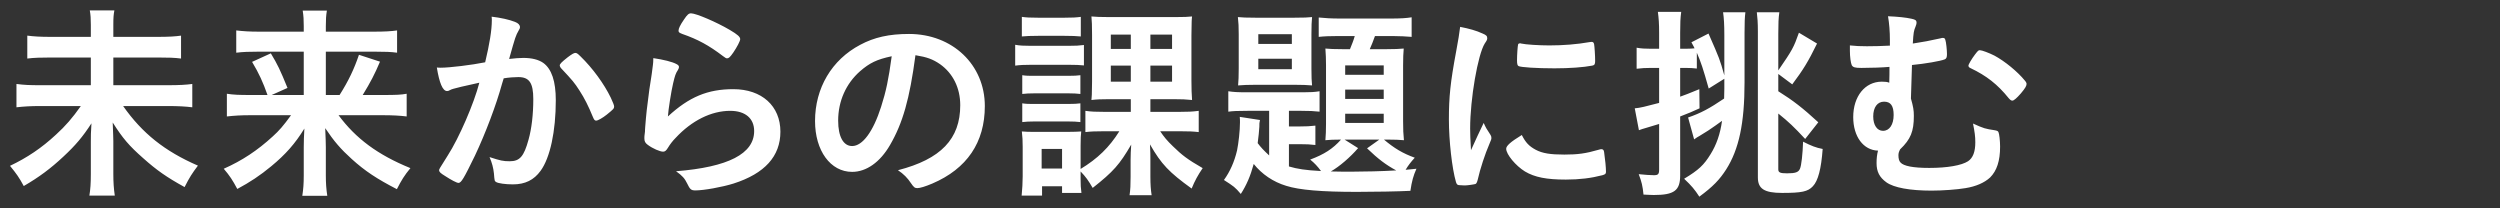 <svg width="480" height="40" viewBox="0 0 480 40" fill="none" xmlns="http://www.w3.org/2000/svg">
<rect x="0" y="0" width="480" height="40" fill="#333333" stroke="none"/>
<path d="M21.76 7.08H30.12C32.44 7.08 33.68 7 34.76 6.84V11.24C33.56 11.08 32.32 11.04 30.16 11.04H21.76V16.36H32.28C34.4 16.36 35.76 16.28 36.92 16.12V20.6C35.64 20.44 34.2 20.36 32.28 20.36H23.64C27.32 25.6 31.64 29.04 38 31.8C36.84 33.36 36.44 33.96 35.44 35.92C31.96 34 30.08 32.68 27.48 30.36C24.8 28 23.56 26.56 21.64 23.52C21.72 25.84 21.76 26.36 21.76 27.08V33.4C21.76 34.96 21.84 36.2 22.04 37.56H17.16C17.36 36.36 17.44 35.16 17.44 33.44V27.28C17.44 26 17.44 25.56 17.56 23.68C15.88 26.28 14.48 27.92 12.16 30.08C9.72 32.36 7.52 34 4.56 35.72C3.68 34.08 3.16 33.36 1.92 31.84C5.2 30.28 7.96 28.44 10.76 25.84C12.56 24.2 13.92 22.64 15.52 20.36H7.72C5.88 20.36 4.6 20.44 3.16 20.6V16.12C4.64 16.32 5.72 16.36 7.72 16.36H17.44V11.04H9.88C7.8 11.04 6.56 11.08 5.24 11.24V6.84C6.52 7 7.68 7.08 9.84 7.08H17.44V4.76C17.44 3.64 17.4 2.84 17.24 2H21.96C21.8 2.84 21.76 3.4 21.76 4.76V7.08ZM55.88 22.12H48.08C46.24 22.12 45 22.2 43.56 22.36V18C44.84 18.2 45.88 18.24 48.04 18.24H51.36C50.48 15.76 49.76 14.16 48.4 11.88L52 10.24C53.32 12.44 53.76 13.36 55.2 16.88L52.16 18.24H58.32V9.92H49.64C47.8 9.92 46.68 9.96 45.36 10.12V5.84C46.72 6 47.88 6.08 49.84 6.08H58.32V5C58.32 3.8 58.28 3.08 58.12 2.04H62.76C62.6 3.04 62.56 3.72 62.56 5.04V6.08H71.68C73.92 6.08 75.16 6 76.24 5.84V10.12C75.08 9.96 73.96 9.92 71.96 9.92H62.56V18.24H65.2C66.92 15.52 68 13.24 68.92 10.52L72.96 11.84C71.96 14.2 71.16 15.76 69.64 18.24H73.64C75.96 18.24 77.04 18.2 78.08 18V22.36C76.8 22.2 75.4 22.12 73.44 22.12H65C68.32 26.6 72.52 29.72 78.8 32.28C77.64 33.68 77.08 34.6 76.2 36.32C72.4 34.36 70.08 32.84 67.52 30.52C65.44 28.64 64.12 27.12 62.44 24.6C62.52 26.56 62.56 27.36 62.56 28.24V33.68C62.56 35.12 62.64 36.32 62.84 37.6H58.04C58.24 36.32 58.32 35.28 58.32 33.68V28.28C58.32 27.04 58.36 26.24 58.44 24.68C56.68 27.56 54.84 29.64 52.08 31.92C49.96 33.68 47.96 35 45.56 36.28C44.64 34.56 44.12 33.76 42.96 32.4C46.48 30.84 49.44 28.88 52.36 26.2C53.6 25.08 54.4 24.16 55.88 22.12ZM92.032 15.88C89.072 16.52 87.432 16.92 87.072 17.04C86.752 17.12 86.592 17.2 86.352 17.32C86.152 17.44 86.032 17.48 85.832 17.48C84.992 17.48 84.352 15.92 83.872 12.96C84.192 13 84.472 13 84.632 13C86.312 13 90.592 12.48 93.152 11.96C93.992 8.44 94.432 5.8 94.432 3.88C94.432 3.72 94.432 3.52 94.392 3.2C96.112 3.4 97.752 3.76 98.872 4.2C99.512 4.44 99.832 4.8 99.832 5.2C99.832 5.4 99.792 5.52 99.592 5.84C98.992 6.92 98.992 6.92 97.752 11.32C98.712 11.2 99.792 11.12 100.472 11.12C102.112 11.12 103.392 11.44 104.312 12.08C105.912 13.24 106.712 15.6 106.712 19.24C106.712 25.2 105.632 30.28 103.792 32.8C102.512 34.56 100.832 35.4 98.472 35.4C97.032 35.4 95.672 35.2 95.272 34.96C94.952 34.76 94.952 34.76 94.832 33.28C94.712 32.2 94.472 31.28 93.992 30.16C96.072 30.84 96.592 30.96 97.872 30.96C99.792 30.96 100.592 30.04 101.472 26.84C102.072 24.72 102.392 21.96 102.392 19.04C102.392 15.92 101.632 14.8 99.512 14.8C98.792 14.8 97.632 14.88 96.712 15.04C96.592 15.48 96.552 15.52 96.392 16.08C95.272 20.16 93.232 25.56 91.192 29.88C89.072 34.24 88.552 35.12 88.032 35.12C87.712 35.12 86.632 34.56 85.472 33.8C84.552 33.24 84.312 33 84.312 32.68C84.312 32.48 84.312 32.48 85.952 29.88C88.152 26.48 91.032 19.8 92.032 15.88ZM107.672 13.04C107.512 12.8 107.472 12.68 107.472 12.56C107.472 12.28 107.832 11.92 108.992 11C109.792 10.4 110.192 10.16 110.472 10.16C110.712 10.16 110.912 10.28 111.432 10.8C113.792 13.08 115.992 16.12 117.272 18.76C117.672 19.64 117.912 20.2 117.912 20.44C117.912 20.84 117.792 20.96 116.512 22C115.712 22.64 114.792 23.16 114.472 23.16C114.192 23.16 114.072 23.04 113.792 22.36C112.992 20.4 112.232 18.88 111.272 17.4C110.232 15.8 110.032 15.56 107.672 13.04ZM132.678 2.56C133.638 2.56 137.558 4.24 140.078 5.72C141.638 6.64 142.118 7.08 142.118 7.52C142.118 7.88 141.478 9.08 140.798 10.08C140.158 11 139.918 11.2 139.598 11.2C139.398 11.2 139.278 11.12 138.798 10.76C136.118 8.72 133.998 7.56 130.998 6.52C130.398 6.28 130.278 6.2 130.278 5.88C130.278 5.48 130.598 4.8 131.318 3.76C131.958 2.8 132.238 2.56 132.678 2.56ZM128.238 22.36C132.318 18.6 135.878 17.12 140.798 17.12C146.278 17.12 149.838 20.36 149.838 25.28C149.838 30 146.838 33.32 140.838 35.24C138.678 35.92 135.118 36.56 133.518 36.56C132.678 36.56 132.478 36.36 131.918 35.2C131.478 34.28 130.998 33.72 129.798 32.88C139.838 32.08 144.798 29.52 144.798 25.16C144.798 22.72 143.078 21.28 140.198 21.28C136.558 21.28 132.798 23.16 129.718 26.48C129.158 27.04 128.638 27.72 128.278 28.32C127.918 28.92 127.678 29.12 127.318 29.12C126.718 29.12 125.318 28.52 124.358 27.8C123.878 27.44 123.718 27.16 123.718 26.52C123.718 26.2 123.718 26.2 123.838 25.24C123.838 25.12 123.838 24.84 123.878 24.4C124.078 21.84 124.198 20.76 124.678 17.16C124.758 16.72 124.758 16.72 125.038 14.84C125.078 14.72 125.158 13.96 125.358 12.48C125.398 12.12 125.438 11.8 125.438 11.16C127.358 11.44 129.158 11.88 129.918 12.32C130.238 12.48 130.398 12.68 130.358 12.92C130.358 13.08 130.278 13.2 130.158 13.44C129.718 14.12 129.598 14.48 129.238 16C128.878 17.52 128.318 21.04 128.238 22.36ZM175.767 10.6C174.647 19.04 173.327 23.64 170.887 27.84C168.967 31.16 166.327 33 163.607 33C159.447 33 156.487 28.92 156.487 23.24C156.487 16.92 159.687 11.48 165.167 8.6C167.847 7.16 170.727 6.52 174.527 6.52C182.887 6.52 189.087 12.44 189.087 20.36C189.087 27.36 185.647 32.4 179.007 35.24C177.687 35.8 176.647 36.12 176.127 36.12C175.647 36.12 175.447 35.96 174.927 35.2C174.247 34.16 173.487 33.4 172.407 32.68C180.647 30.56 184.367 26.68 184.367 20.2C184.367 16.88 182.967 14.08 180.487 12.32C179.087 11.36 177.967 10.96 175.767 10.6ZM171.207 10.8C168.367 11.4 166.967 12.08 165.127 13.68C162.447 16.04 160.927 19.4 160.927 23.16C160.927 26.24 161.927 28.04 163.607 28.04C165.607 28.04 167.647 25.28 169.167 20.52C170.127 17.52 170.607 15.24 171.207 10.8ZM207.475 32.92V34.36C207.475 35.44 207.515 36.2 207.635 37.04H203.915V35.76H200.075V37.56H196.155C196.275 36.36 196.355 35 196.355 33.84V28.2C196.355 27.04 196.315 26.2 196.195 25.24C197.075 25.32 197.555 25.32 199.195 25.32H204.995C206.195 25.32 206.995 25.28 207.595 25.24C207.515 25.92 207.475 26.64 207.475 28V32.44C210.715 30.48 212.995 28.28 214.915 25.2H211.995C210.355 25.2 209.395 25.24 208.395 25.36V21.28C209.475 21.44 210.395 21.48 212.195 21.48H217.115V19.04H213.035C211.435 19.04 210.555 19.08 209.555 19.2C209.635 18.44 209.635 18.44 209.675 15.64V6.72C209.675 4.88 209.635 4 209.555 3.16C210.395 3.24 211.315 3.28 212.995 3.28H225.675C227.315 3.28 228.195 3.24 228.875 3.16C228.795 3.88 228.795 3.88 228.755 6.8V15.48C228.755 16.96 228.795 18.12 228.875 19.2C227.755 19.08 226.915 19.04 225.195 19.04H220.875V21.48H226.315C228.075 21.48 228.995 21.44 230.155 21.28V25.36C229.115 25.24 228.235 25.2 226.515 25.2H222.755C223.475 26.28 224.075 27 225.195 28.08C226.955 29.8 227.995 30.6 230.915 32.28C229.995 33.64 229.435 34.64 228.795 36.2C224.475 33.08 222.995 31.56 220.795 27.72C220.875 29.28 220.875 29.68 220.875 30.64V33.88C220.875 35.48 220.955 36.44 221.115 37.48H216.875C217.035 36.4 217.075 35.52 217.075 33.96V30.68C217.075 29.64 217.115 29 217.195 27.76C214.955 31.6 213.795 32.92 209.795 36.08C208.955 34.64 208.475 33.96 207.475 32.92ZM217.115 6.64H213.275V9.4H217.115V6.64ZM220.875 6.64V9.4H225.035V6.64H220.875ZM217.115 12.6H213.275V15.68H217.115V12.6ZM220.875 12.6V15.68H225.035V12.6H220.875ZM199.995 28.6V32.36H203.915V28.6H199.995ZM196.195 7V3.24C197.075 3.36 197.755 3.4 199.315 3.4H204.395C205.915 3.4 206.595 3.36 207.515 3.24V7C206.635 6.92 205.835 6.88 204.395 6.88H199.315C197.875 6.88 197.035 6.92 196.195 7ZM194.915 12.6V8.6C195.795 8.76 196.555 8.8 197.995 8.8H205.035C206.595 8.8 207.155 8.76 208.115 8.64V12.56C207.235 12.48 206.675 12.44 205.195 12.44H197.995C196.635 12.44 195.835 12.48 194.915 12.6ZM196.275 18.04V14.44C197.075 14.56 197.475 14.56 198.715 14.56H205.075C206.315 14.56 206.755 14.52 207.435 14.44V18.04C206.675 17.96 206.195 17.92 205.075 17.92H198.715C197.515 17.92 197.035 17.96 196.275 18.04ZM196.275 23.44V19.84C197.075 19.96 197.475 19.96 198.715 19.96H205.075C206.315 19.96 206.755 19.92 207.435 19.84V23.44C206.675 23.36 206.195 23.32 204.995 23.32H198.675C197.555 23.32 196.995 23.36 196.275 23.44ZM243.675 29.84V21.28H239.515C237.555 21.28 236.755 21.32 235.835 21.44V17.52C236.875 17.68 237.675 17.72 239.515 17.72H250.195C251.555 17.72 252.395 17.68 253.355 17.52V21.44C252.115 21.32 251.555 21.28 249.875 21.28H247.475V24.28H249.475C250.715 24.28 251.595 24.24 252.555 24.12V27.84C251.595 27.72 250.875 27.68 249.435 27.68H247.475V31.96C249.115 32.44 250.595 32.68 253.635 32.84C252.955 31.92 252.395 31.32 251.555 30.64C254.235 29.64 255.915 28.56 257.475 26.8C256.115 26.8 255.275 26.84 254.475 26.92C254.555 26 254.595 25.04 254.595 23.76V12.52C254.595 11.28 254.555 10.44 254.475 9.32C255.435 9.4 255.995 9.44 257.675 9.44H259.195C259.555 8.56 259.875 7.76 260.115 6.92H256.995C255.515 6.92 254.235 6.96 253.195 7.08V3.36C254.315 3.48 255.595 3.56 257.355 3.56H266.995C268.955 3.56 270.075 3.48 271.035 3.32V7.08C270.115 7 268.675 6.92 267.355 6.92H263.995C263.595 8.04 263.395 8.52 262.995 9.44H266.315C267.915 9.44 268.555 9.4 269.515 9.32C269.435 10.24 269.395 11.08 269.395 12.56V23.28C269.395 24.8 269.435 25.76 269.555 26.92C268.635 26.84 267.875 26.8 266.355 26.8H265.715C267.715 28.48 269.315 29.44 271.635 30.28C270.875 31.12 270.435 31.68 269.875 32.6C270.635 32.52 270.915 32.52 271.955 32.4C271.355 33.76 271.075 34.76 270.795 36.64C268.435 36.76 263.835 36.84 260.515 36.84C253.755 36.84 249.475 36.48 246.955 35.68C244.435 34.92 242.275 33.44 240.715 31.48C240.075 33.84 239.315 35.56 238.235 37.24C237.115 35.92 236.915 35.8 234.995 34.56C236.155 32.96 236.995 31.08 237.515 28.88C237.795 27.52 238.075 25.08 238.075 23.48C238.075 23.12 238.075 22.92 238.035 22.44L241.915 23.04C241.795 23.6 241.795 23.68 241.795 24.36C241.755 25.08 241.635 26.28 241.475 27.48C242.075 28.28 242.595 28.84 243.675 29.84ZM258.155 26.8L260.755 28.44C259.235 30.2 257.195 31.96 255.515 32.92C256.755 32.96 258.355 32.96 259.595 32.96C261.915 32.96 265.355 32.88 268.075 32.72C266.075 31.64 264.595 30.52 262.475 28.48L264.835 26.8H258.155ZM258.275 12.56V14.36H265.675V12.56H258.275ZM258.275 17.2V19H265.675V17.2H258.275ZM258.275 21.84V23.6H265.675V21.84H258.275ZM237.835 13.12V6.6C237.835 5.2 237.795 4.28 237.675 3.28C238.475 3.36 239.315 3.4 241.075 3.4H248.515C250.435 3.4 251.035 3.36 251.915 3.28C251.835 4.12 251.795 4.92 251.795 6.64V13.16C251.795 14.84 251.835 15.56 251.915 16.4C250.955 16.32 249.995 16.28 248.555 16.28H241.075C239.635 16.28 238.675 16.32 237.715 16.4C237.795 15.4 237.835 14.76 237.835 13.12ZM241.595 6.56V8.44H248.035V6.56H241.595ZM241.595 11.28V13.28H248.035V11.28H241.595ZM284.868 23.6C285.228 24.44 285.468 24.84 286.188 25.92C286.308 26.12 286.348 26.28 286.348 26.48C286.348 26.76 286.308 26.8 285.948 27.68C285.148 29.52 284.188 32.4 283.708 34.56C283.588 35 283.468 35.24 283.308 35.32C283.108 35.4 281.748 35.6 281.308 35.6C281.268 35.6 281.228 35.6 281.148 35.6C280.948 35.6 280.668 35.56 280.348 35.56C279.828 35.56 279.708 35.44 279.548 34.96C278.788 32.36 278.188 27 278.188 22.96C278.188 18.56 278.468 15.84 279.588 9.84C279.988 7.68 280.188 6.48 280.348 5.16C282.028 5.48 283.468 5.88 284.668 6.44C285.348 6.72 285.548 6.92 285.548 7.32C285.548 7.6 285.508 7.72 285.068 8.36C283.748 10.48 282.268 18.96 282.268 24.68C282.268 25.6 282.308 26.84 282.428 28.84C283.548 26.32 283.948 25.56 284.868 23.6ZM291.868 8.32C291.908 8.32 291.988 8.32 292.068 8.36C292.948 8.56 295.508 8.72 297.468 8.72C300.108 8.72 302.748 8.52 305.228 8.08C305.428 8.04 305.428 8.04 305.588 8.04C305.868 8.04 305.988 8.16 306.068 8.48C306.148 8.88 306.268 10.64 306.268 11.72C306.268 12.32 306.148 12.52 305.708 12.6C304.068 12.92 301.348 13.12 298.468 13.12C295.028 13.12 291.948 12.92 291.548 12.68C291.348 12.56 291.268 12.28 291.268 11.56C291.268 10.48 291.388 8.88 291.468 8.56C291.508 8.4 291.628 8.32 291.868 8.32ZM292.188 25.92C292.908 27.36 293.588 28.08 294.868 28.76C296.148 29.44 297.668 29.68 300.348 29.68C302.908 29.68 304.428 29.48 306.908 28.76C307.148 28.68 307.348 28.64 307.468 28.64C307.748 28.64 307.948 28.8 307.988 29.2C308.188 30.56 308.348 32.16 308.348 32.96C308.348 33.36 308.228 33.48 307.668 33.64C305.508 34.2 303.308 34.48 300.628 34.48C296.948 34.48 294.668 34.04 292.788 32.92C291.028 31.84 289.188 29.64 289.188 28.56C289.188 28 290.028 27.24 292.188 25.92ZM331.072 15.12L328.072 17C326.992 13.16 326.592 11.96 325.792 10.12V13.16C325.152 13.08 324.472 13.04 323.672 13.04H322.592V18.56C323.512 18.24 324.232 17.96 326.272 17.12L326.312 20.8C324.752 21.52 324.432 21.64 322.592 22.36V33.68C322.592 36.6 321.432 37.44 317.512 37.44C317.032 37.44 316.552 37.4 315.552 37.36C315.392 35.72 315.192 34.88 314.632 33.44C315.832 33.56 316.832 33.64 317.552 33.64C318.352 33.64 318.552 33.44 318.552 32.56V23.8C317.632 24.08 317.632 24.08 316.032 24.56C315.312 24.76 315.232 24.8 314.672 25L313.872 20.8C314.872 20.72 315.992 20.44 318.552 19.76V13.04H316.912C315.992 13.04 315.152 13.08 314.232 13.2V9.16C315.112 9.32 315.832 9.36 316.952 9.36H318.552V6.28C318.552 4.48 318.472 3.48 318.312 2.28H322.792C322.632 3.48 322.592 4.44 322.592 6.28V9.36H323.672C324.432 9.36 324.912 9.32 325.352 9.28C325.272 9.08 325.272 9.08 324.752 8.12L328.032 6.44C330.192 11.36 330.192 11.36 331.072 14.48V6.72C331.072 4.76 330.992 3.44 330.832 2.36H335.112C334.992 3.36 334.952 4.32 334.952 6.28V15.8C334.952 23.68 333.872 28.68 331.432 32.52C330.152 34.52 328.872 35.84 326.272 37.76C325.392 36.4 324.792 35.68 323.352 34.32C326.152 32.64 327.152 31.68 328.432 29.6C329.552 27.8 330.272 25.76 330.632 23.2C329.832 23.8 328.832 24.48 327.952 25.08C327.512 25.36 327.512 25.36 326.272 26.12C325.912 26.32 325.832 26.36 325.272 26.76L324.112 22.56C326.552 21.72 328.192 20.84 331.032 18.92C331.032 18.04 331.072 17.72 331.072 17.04V15.12ZM341.432 21.8V32.52C341.432 33.12 341.792 33.28 343.112 33.28C344.712 33.28 345.312 33.08 345.592 32.4C345.872 31.8 346.112 29.56 346.192 27.2C347.752 28 348.672 28.36 349.952 28.6C349.672 32.44 349.072 34.72 348.072 35.76C347.112 36.8 345.912 37.04 342.152 37.04C338.752 37.04 337.512 36.24 337.512 34.08V6.08C337.512 4.32 337.432 3.4 337.312 2.36H341.632C341.472 3.48 341.432 4.48 341.432 6.48V13.52C344.152 9.56 344.392 9.12 345.392 6.28L348.872 8.36C347.152 11.88 346.232 13.36 344.112 16.2L341.432 14.2V17.52C344.312 19.32 346.152 20.76 349.112 23.48L346.592 26.68C344.432 24.36 343.472 23.44 341.432 21.8ZM362.859 8.76C362.859 8.4 362.859 8.04 362.859 7.68C362.859 6.08 362.739 4.52 362.499 3.12C364.419 3.2 365.939 3.36 367.019 3.6C367.779 3.76 367.979 3.92 367.979 4.36C367.979 4.56 367.939 4.68 367.779 5.12C367.459 5.88 367.379 6.24 367.259 8.36C369.139 8.08 370.619 7.8 372.579 7.36C372.819 7.28 372.899 7.28 373.019 7.28C373.299 7.28 373.419 7.36 373.499 7.64C373.659 8.04 373.819 9.64 373.819 10.4C373.819 11 373.699 11.28 373.379 11.4C372.619 11.72 369.619 12.24 367.099 12.48C367.019 14.68 366.979 15.84 366.899 18.92C367.339 20.48 367.459 21.16 367.459 22.24C367.459 25.24 366.859 26.72 364.819 28.68C364.579 29.16 364.499 29.44 364.499 29.8C364.499 30.44 364.619 30.92 364.899 31.2C365.499 31.88 367.299 32.24 370.419 32.24C373.899 32.24 376.619 31.76 377.859 30.96C378.819 30.32 379.259 29.12 379.259 27.32C379.259 26.16 379.139 25.36 378.819 23.72C380.939 24.68 381.139 24.72 382.939 25C383.419 25.08 383.619 25.16 383.699 25.36C383.859 25.64 384.019 27.04 384.019 28.16C384.019 30.92 383.379 32.8 382.099 34.08C381.019 35.08 379.379 35.8 377.379 36.12C375.779 36.4 372.899 36.6 370.859 36.6C366.739 36.6 363.619 36.04 362.179 35C360.859 34.04 360.299 32.96 360.299 31.32C360.299 30.44 360.379 29.68 360.579 28.92C357.779 28.84 355.819 26.24 355.819 22.48C355.819 18.48 358.099 15.68 361.299 15.68C361.979 15.68 362.339 15.72 362.739 15.88C362.779 14.76 362.779 13.76 362.779 12.84C361.539 12.96 359.099 13.04 357.379 13.04C356.139 13.04 355.779 12.92 355.539 12.52C355.339 12.08 355.179 10.88 355.179 9.76C355.179 9.48 355.179 9.2 355.179 8.72C356.419 8.84 357.019 8.88 358.459 8.88C359.819 8.88 361.459 8.84 362.859 8.76ZM361.739 19.52C360.459 19.52 359.659 20.6 359.659 22.36C359.659 24.04 360.419 25.12 361.539 25.12C362.779 25.12 363.579 23.92 363.579 22.08C363.579 20.32 363.019 19.52 361.739 19.52ZM377.939 12.6C377.939 12.36 378.579 11.28 379.219 10.44C379.779 9.72 379.859 9.64 380.139 9.64C380.539 9.64 381.899 10.16 382.939 10.68C384.939 11.76 387.379 13.76 388.779 15.48C389.019 15.76 389.099 15.96 389.099 16.12C389.099 16.48 388.859 16.92 388.019 17.92C387.219 18.84 386.659 19.32 386.379 19.32C386.139 19.32 385.979 19.2 385.659 18.84C383.539 16.2 381.379 14.52 378.339 13.08C378.059 12.96 377.939 12.8 377.939 12.6Z" fill="white"/>
</svg>
